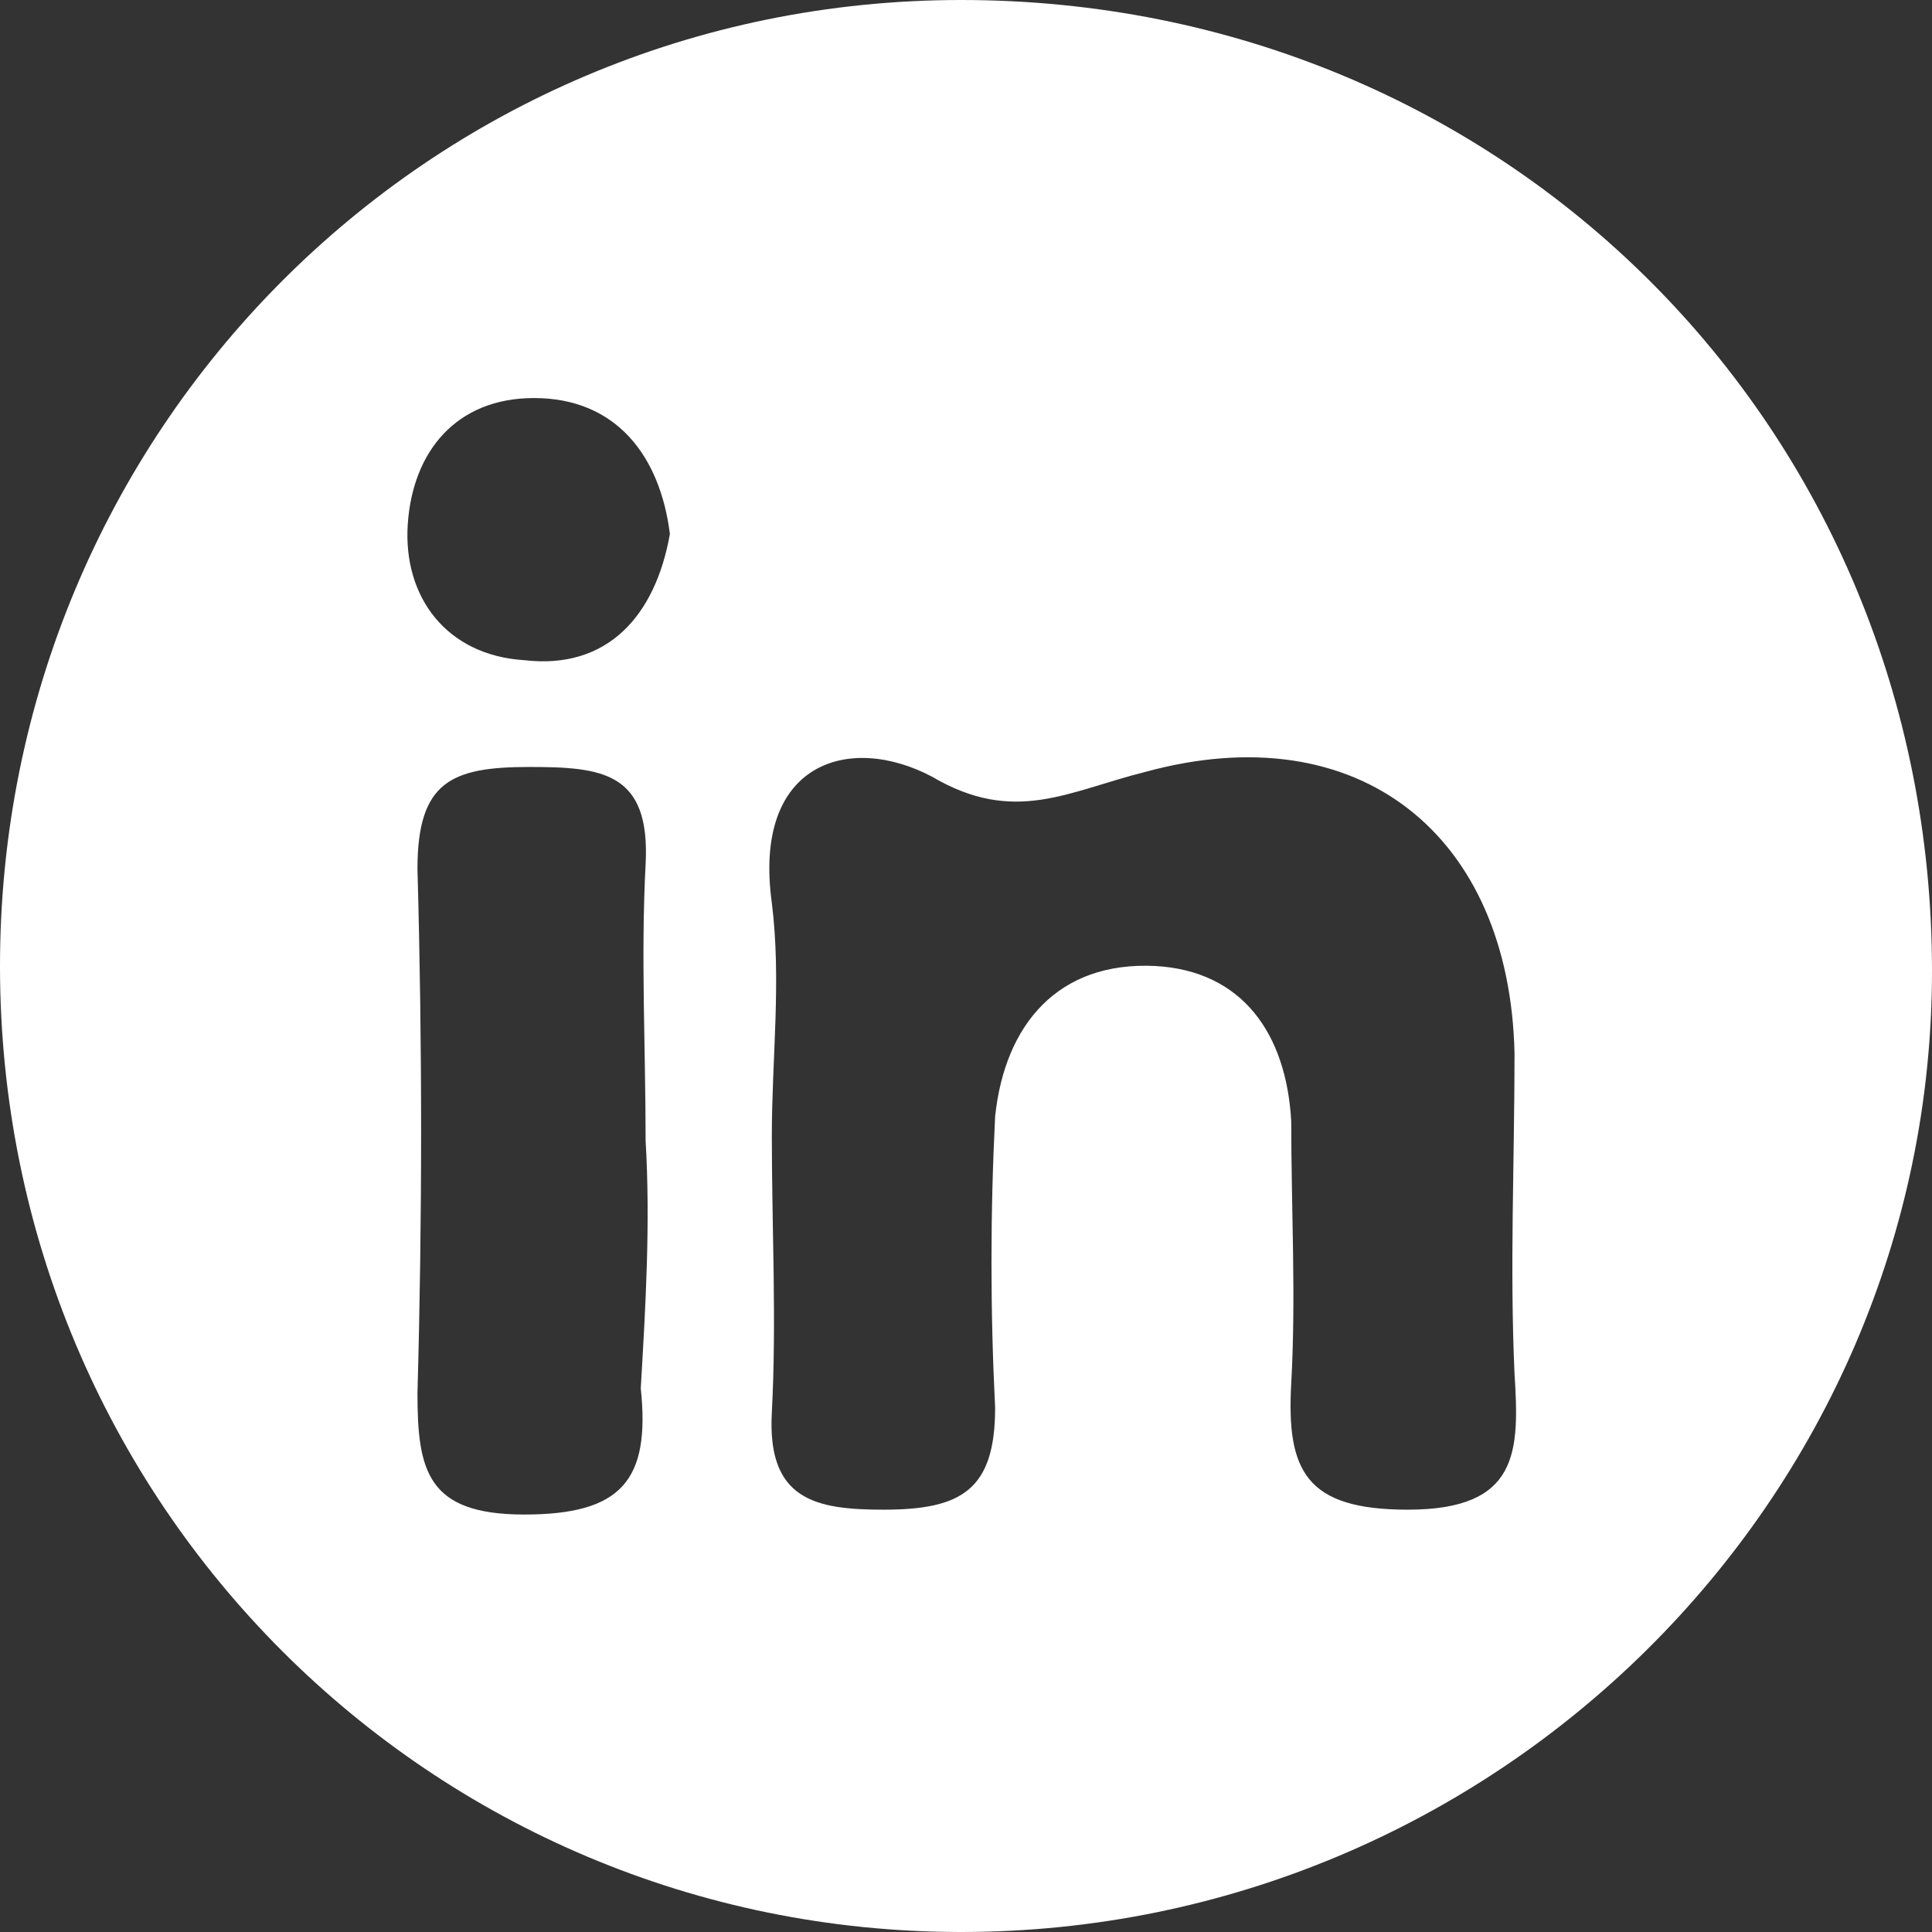 <?xml version="1.0" encoding="utf-8"?>
<!-- Generator: Adobe Illustrator 21.0.0, SVG Export Plug-In . SVG Version: 6.00 Build 0)  -->
<svg version="1.1" id="Layer_1" xmlns="http://www.w3.org/2000/svg" xmlns:xlink="http://www.w3.org/1999/xlink" x="0px" y="0px"
	 viewBox="0 0 39.8 39.8" style="enable-background:new 0 0 39.8 39.8;" xml:space="preserve">
<rect x="0" y="0" width="39.8" height="39.8" fill="#333333" stroke="none"/>
<style type="text/css">
	.st0{fill:#FFFFFF;}
</style>
<g>
	<path class="st0" d="M19.8,0c11.2,0,20,8.8,20,20c0,10.9-9,19.8-20,19.8C8.9,39.8,0,31,0,19.9C0,8.9,8.8,0,19.8,0 M15.9,23.4
		c0,1.9,0.1,3.8,0,5.7c-0.1,1.8,0.9,2,2.3,2c1.6,0,2.3-0.4,2.3-2.1c-0.1-2-0.1-4,0-6c0.2-1.9,1.3-3.2,3.3-3.1
		c1.8,0.1,2.7,1.4,2.8,3.2c0,1.8,0.1,3.6,0,5.4c-0.1,1.8,0.3,2.6,2.4,2.6c2.3,0,2.3-1.2,2.2-2.8c-0.1-2.2,0-4.4,0-6.6
		c-0.1-4.5-3.2-7-7.6-5.8C22,16.3,20.9,17,19.2,16c-1.7-0.9-3.7-0.3-3.3,2.6C16.1,20.2,15.9,21.8,15.9,23.4 M13.3,23.5
		c0-1.9-0.1-3.8,0-5.7c0.1-1.9-0.9-2-2.4-2c-1.6,0-2.3,0.3-2.3,2.1c0.1,3.6,0.1,7.2,0,10.8c0,1.6,0.2,2.5,2.2,2.5
		c2,0,2.6-0.7,2.4-2.6C13.3,26.9,13.4,25.2,13.3,23.5 M13.8,11c-0.2-1.6-1.1-2.8-2.8-2.8c-1.6,0-2.5,1.1-2.6,2.6
		c-0.1,1.5,0.8,2.7,2.4,2.8C12.5,13.8,13.5,12.7,13.8,11"/>
</g>
</svg>
